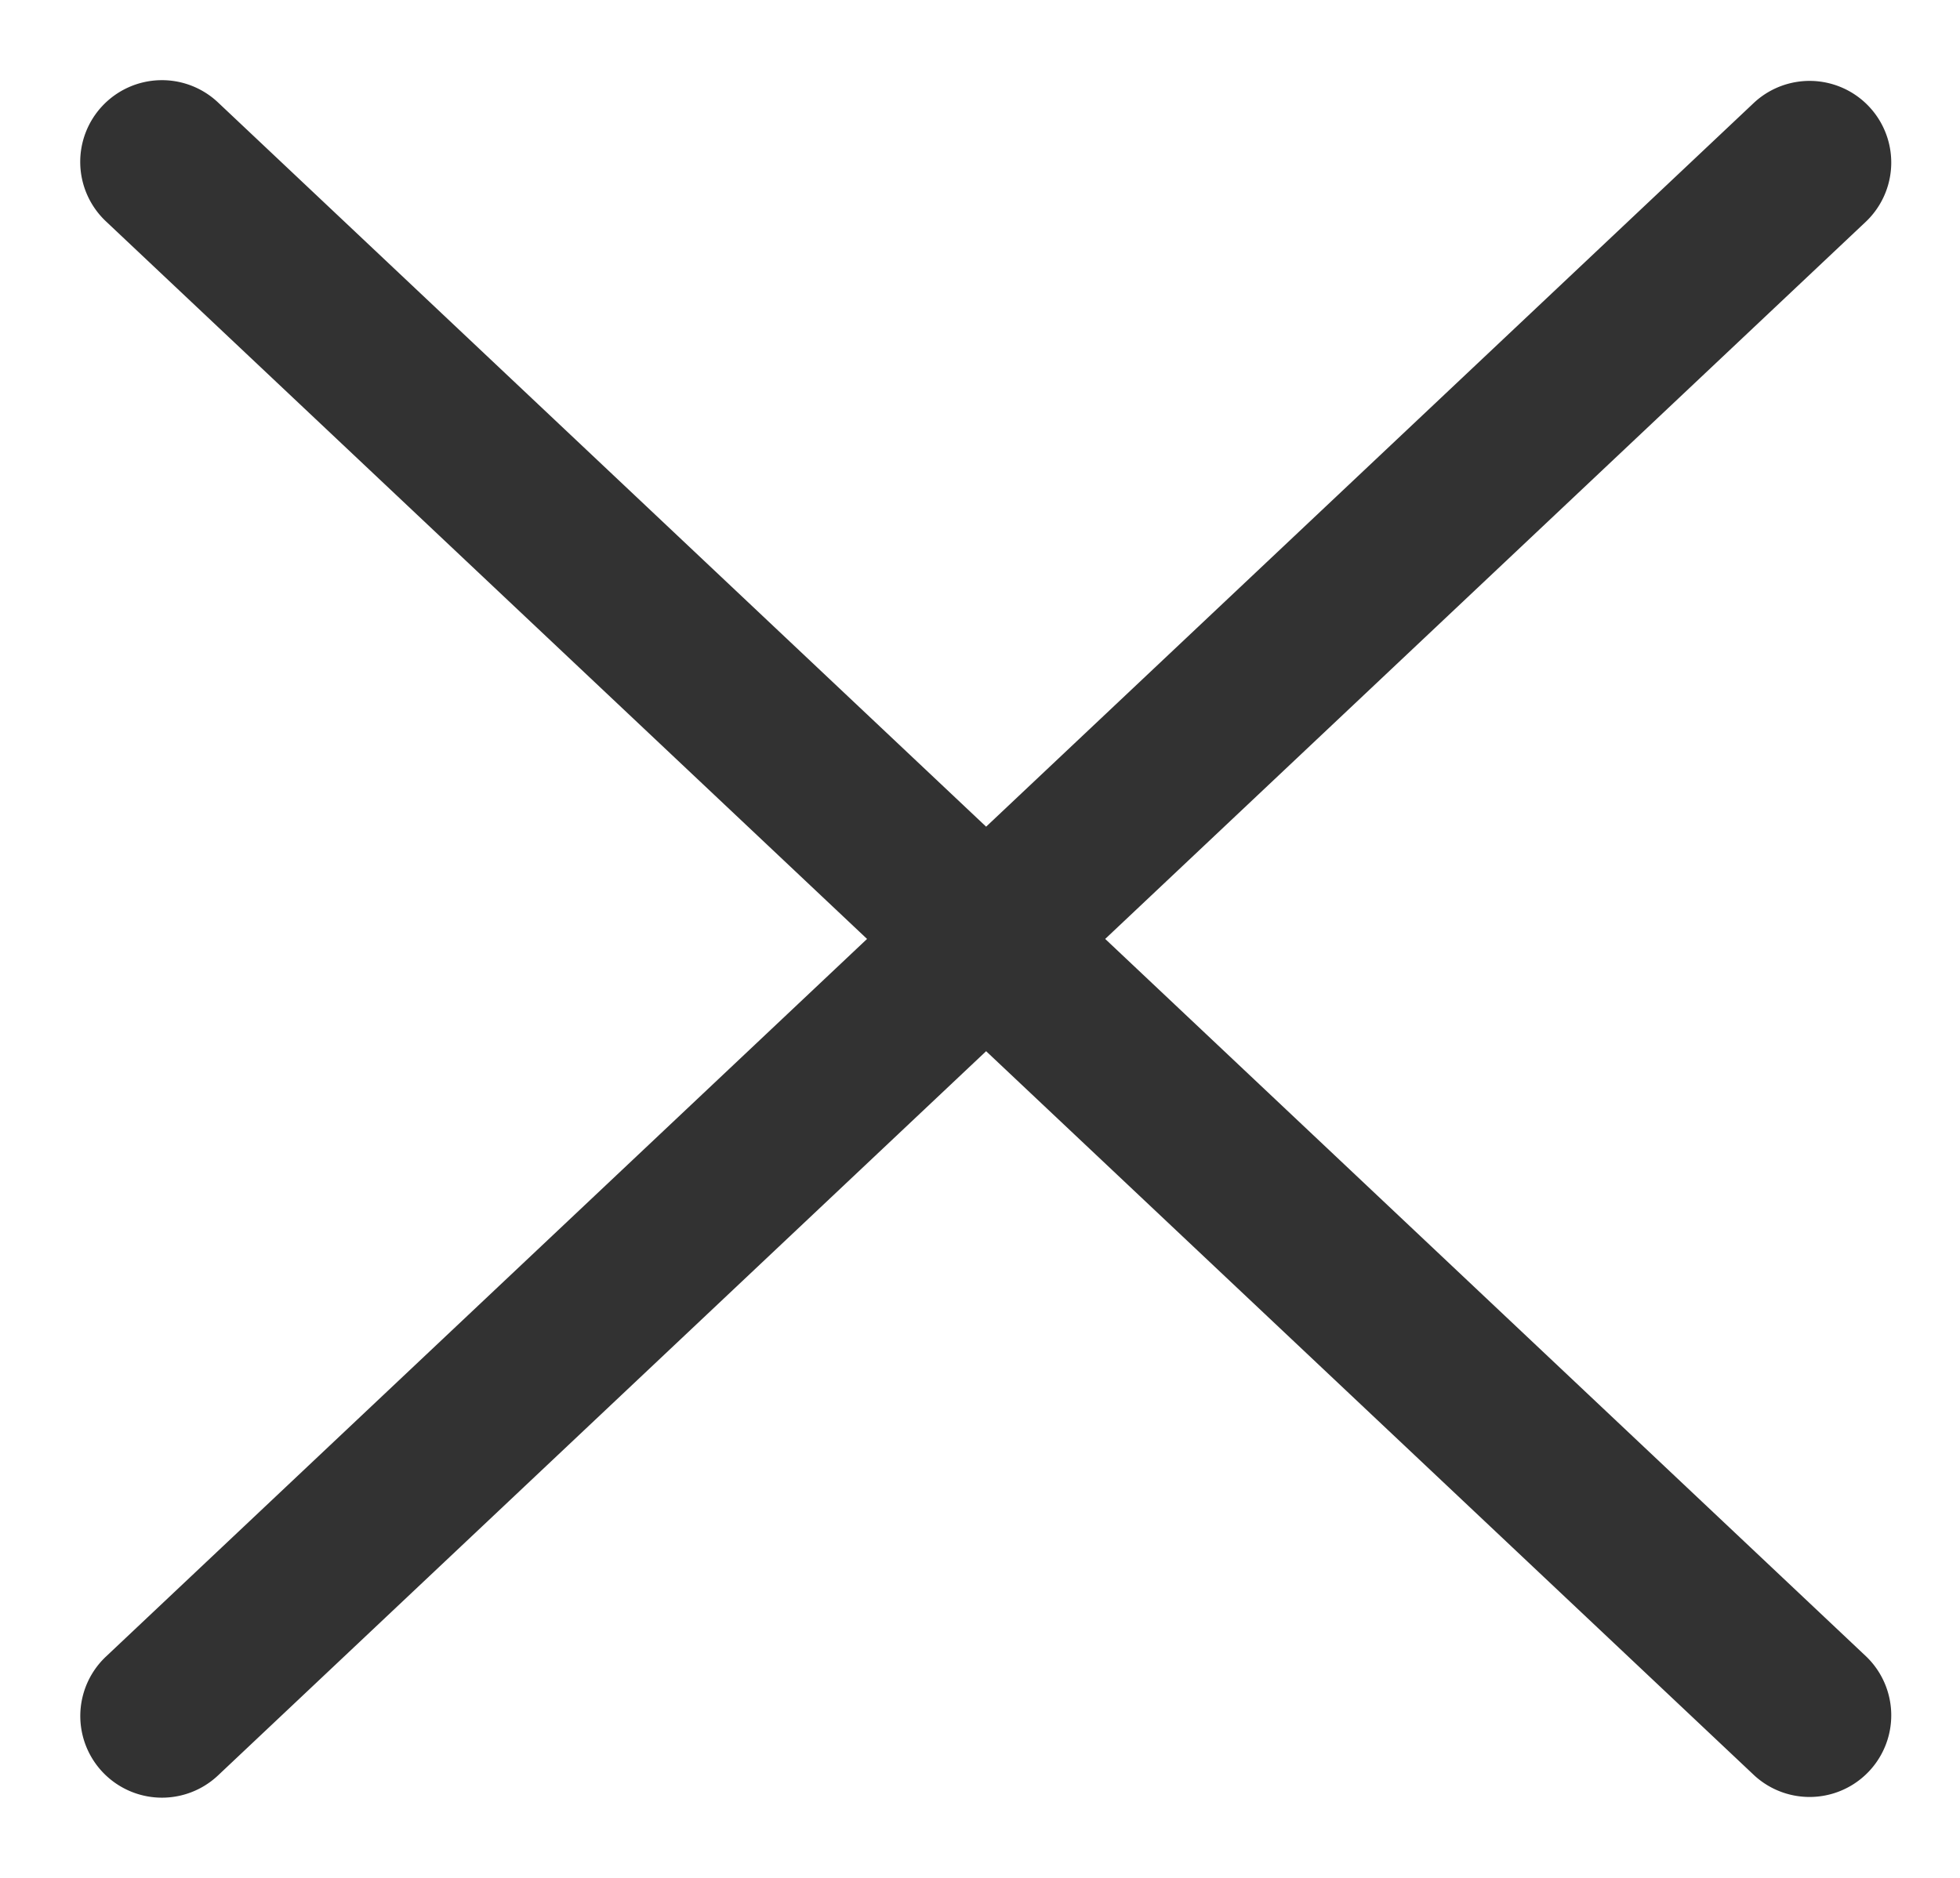<svg width="24" height="23" viewBox="0 0 24 23" fill="none" xmlns="http://www.w3.org/2000/svg"><path fill-rule="evenodd" clip-rule="evenodd" d="M1.296 2.71A1 1 0 1 1 2.67 1.255l9.405 8.87 9.406-8.87a1 1 0 0 1 1.372 1.455l-9.32 8.79 9.32 8.79a1 1 0 0 1-1.372 1.455l-9.406-8.87-9.405 8.87a1 1 0 0 1-1.373-1.455l9.32-8.79z" fill="#323232"/></svg>